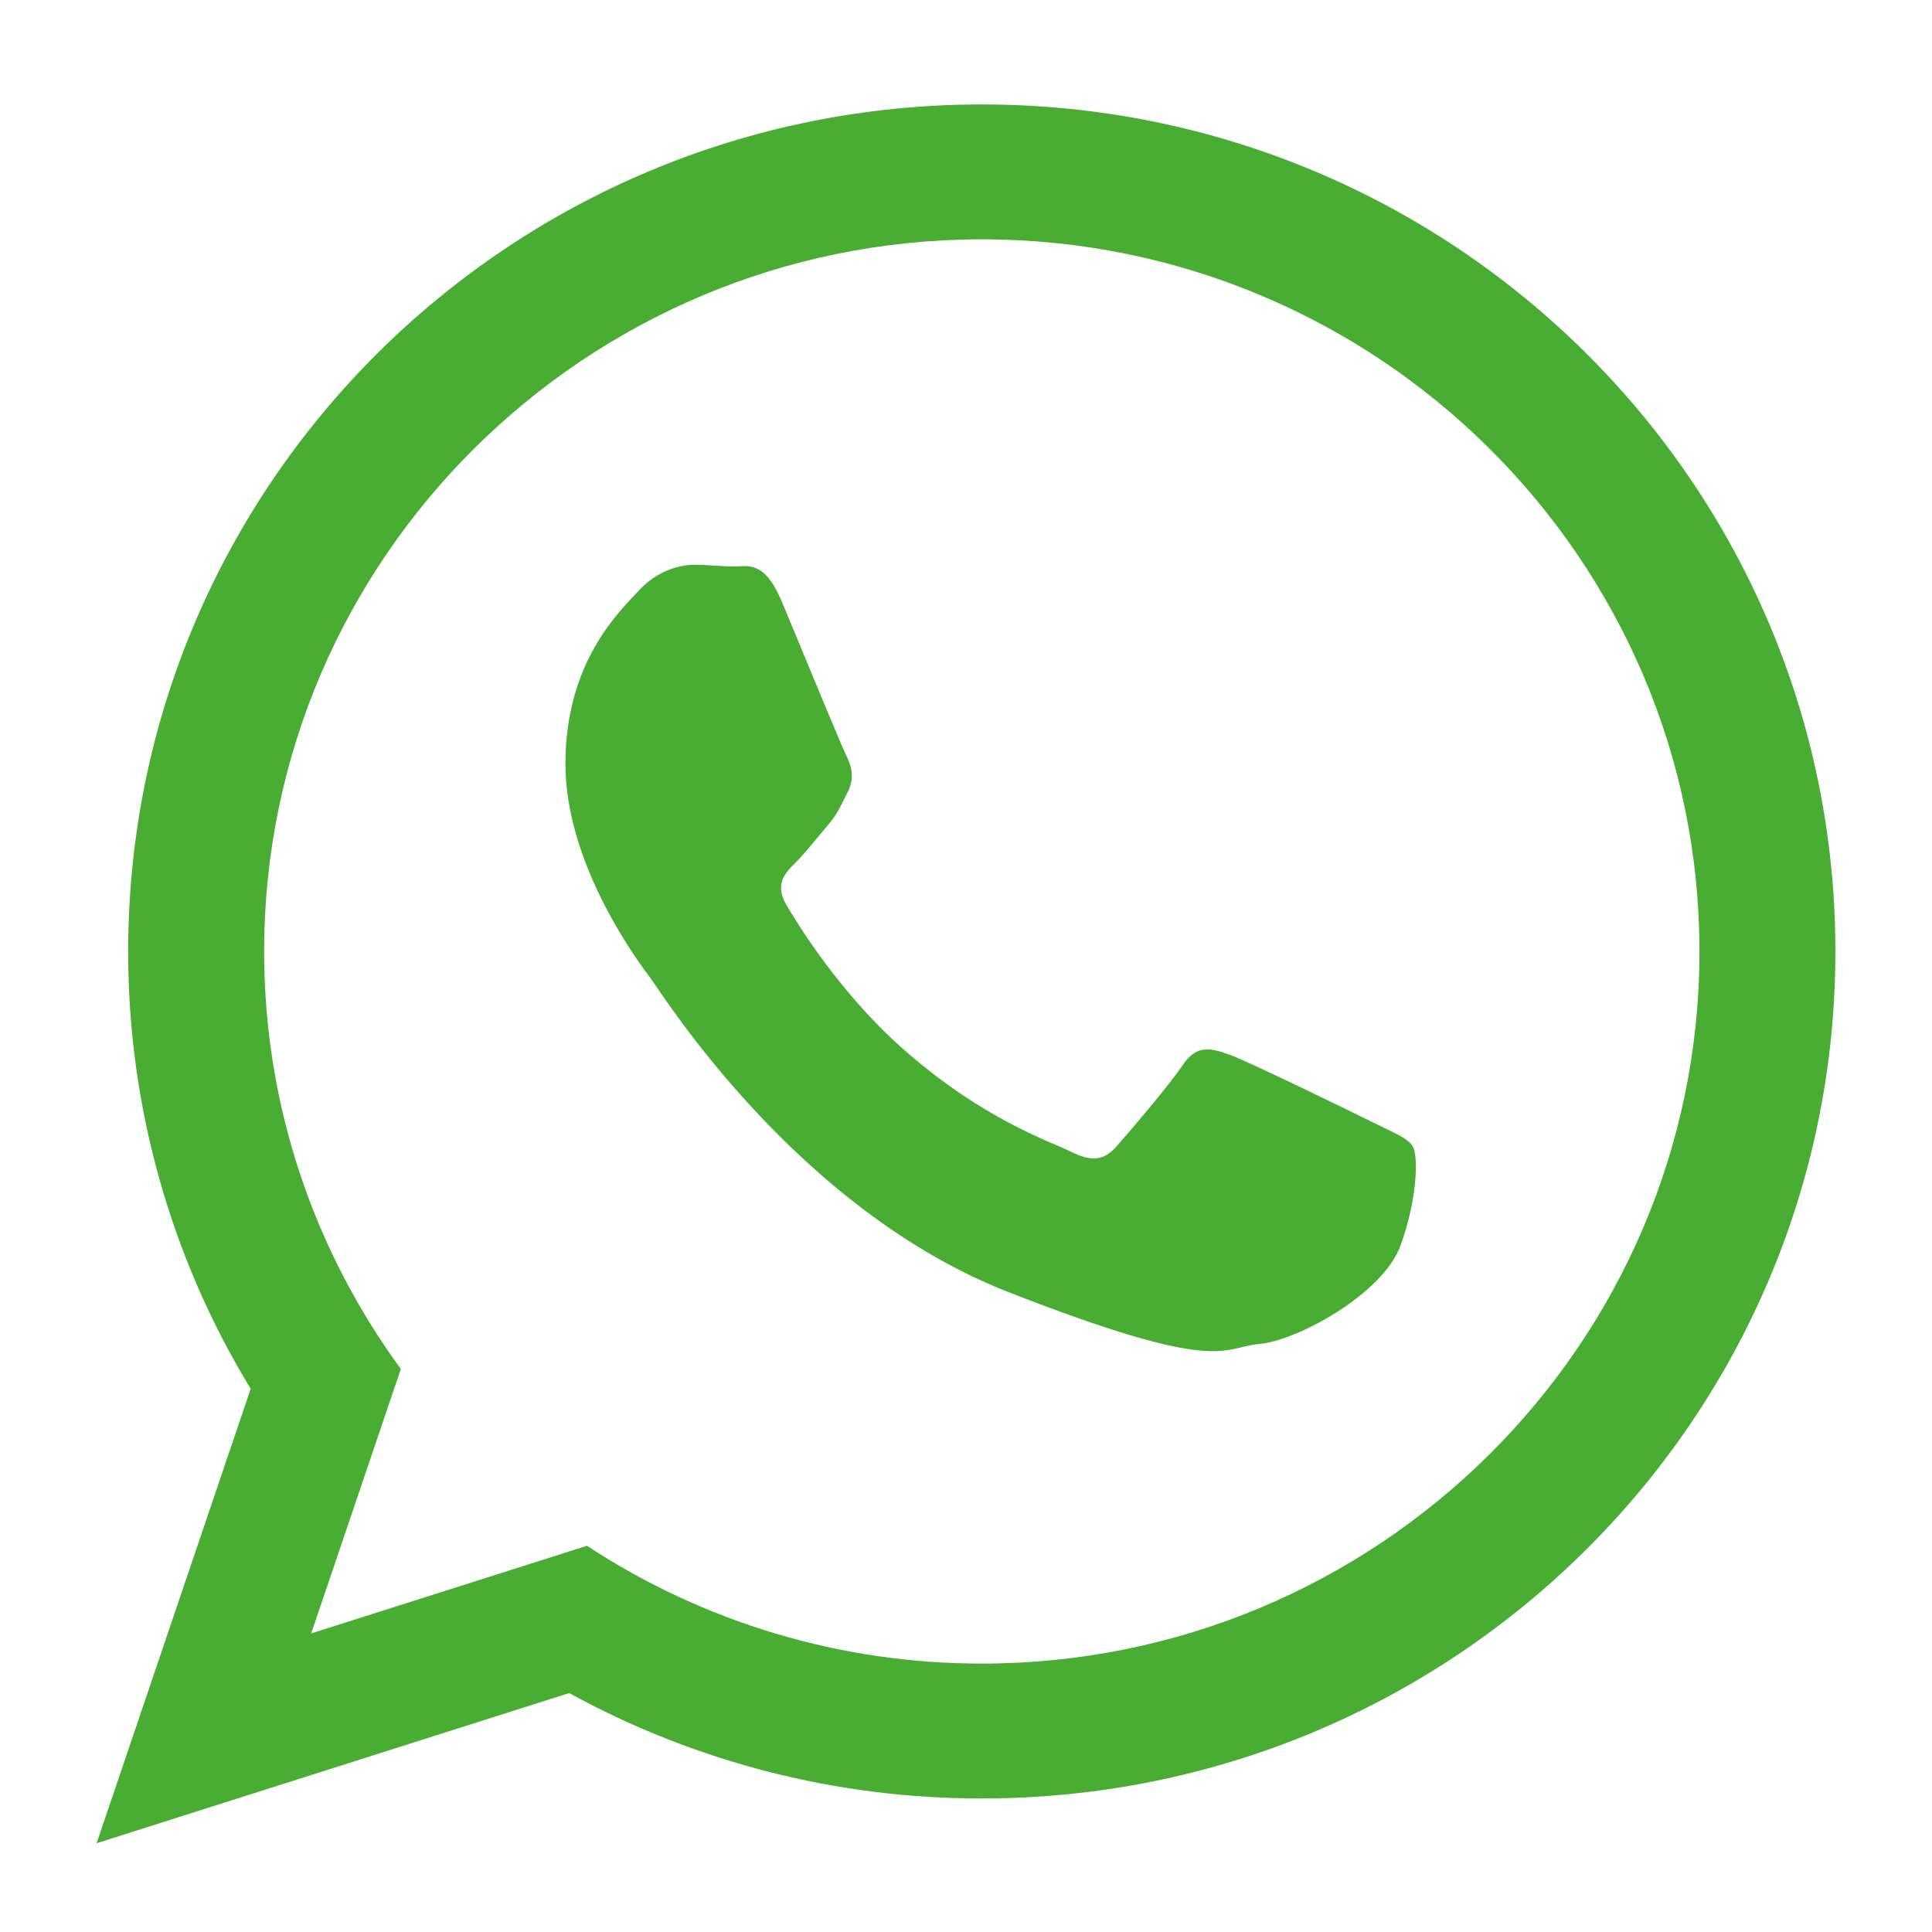 <?xml version="1.0" encoding="UTF-8"?> <!-- Generator: Adobe Illustrator 17.1.0, SVG Export Plug-In . SVG Version: 6.00 Build 0) --> <svg xmlns="http://www.w3.org/2000/svg" xmlns:xlink="http://www.w3.org/1999/xlink" id="Layer_1" x="0px" y="0px" viewBox="0 0 100 100" style="enable-background:new 0 0 100 100;" xml:space="preserve"> <path id="WhatsApp" style="fill:#4AAD33;" d="M95,49.247c0,24.213-19.779,43.841-44.182,43.841 c-7.465,0.012-14.812-1.865-21.357-5.455L5,95.406l7.975-23.522c-4.156-6.818-6.35-14.652-6.34-22.637 c0-24.213,19.781-43.841,44.184-43.841S95,25.034,95,49.247z M50.818,12.388c-20.484,0-37.146,16.535-37.146,36.859 c0,8.065,2.629,15.534,7.076,21.611l-4.641,13.688l14.275-4.537c6.069,3.987,13.174,6.107,20.436,6.097 c20.482,0,37.146-16.534,37.146-36.858S71.301,12.388,50.818,12.388z M73.129,59.344c-0.273-0.447-0.994-0.717-2.076-1.254 c-1.084-0.537-6.41-3.138-7.4-3.495c-0.994-0.358-1.717-0.539-2.439,0.537c-0.721,1.076-2.797,3.495-3.43,4.212 c-0.631,0.718-1.262,0.808-2.346,0.27c-1.082-0.537-4.572-1.672-8.709-5.333c-3.219-2.848-5.393-6.364-6.025-7.441 c-0.631-1.075-0.066-1.656,0.475-2.191c0.488-0.482,1.084-1.255,1.625-1.882c0.543-0.628,0.723-1.075,1.082-1.793 c0.363-0.717,0.182-1.344-0.09-1.883c-0.27-0.537-2.438-5.825-3.34-7.977c-0.902-2.15-1.803-1.792-2.436-1.792 c-0.631,0-1.354-0.09-2.076-0.09s-1.896,0.269-2.889,1.344c-0.992,1.076-3.789,3.676-3.789,8.963c0,5.288,3.879,10.397,4.422,11.113 c0.541,0.716,7.49,11.92,18.5,16.223C63.2,71.177,63.2,69.742,65.186,69.563c1.984-0.179,6.406-2.599,7.311-5.108 C73.398,61.944,73.398,59.792,73.129,59.344z"></path> </svg> 